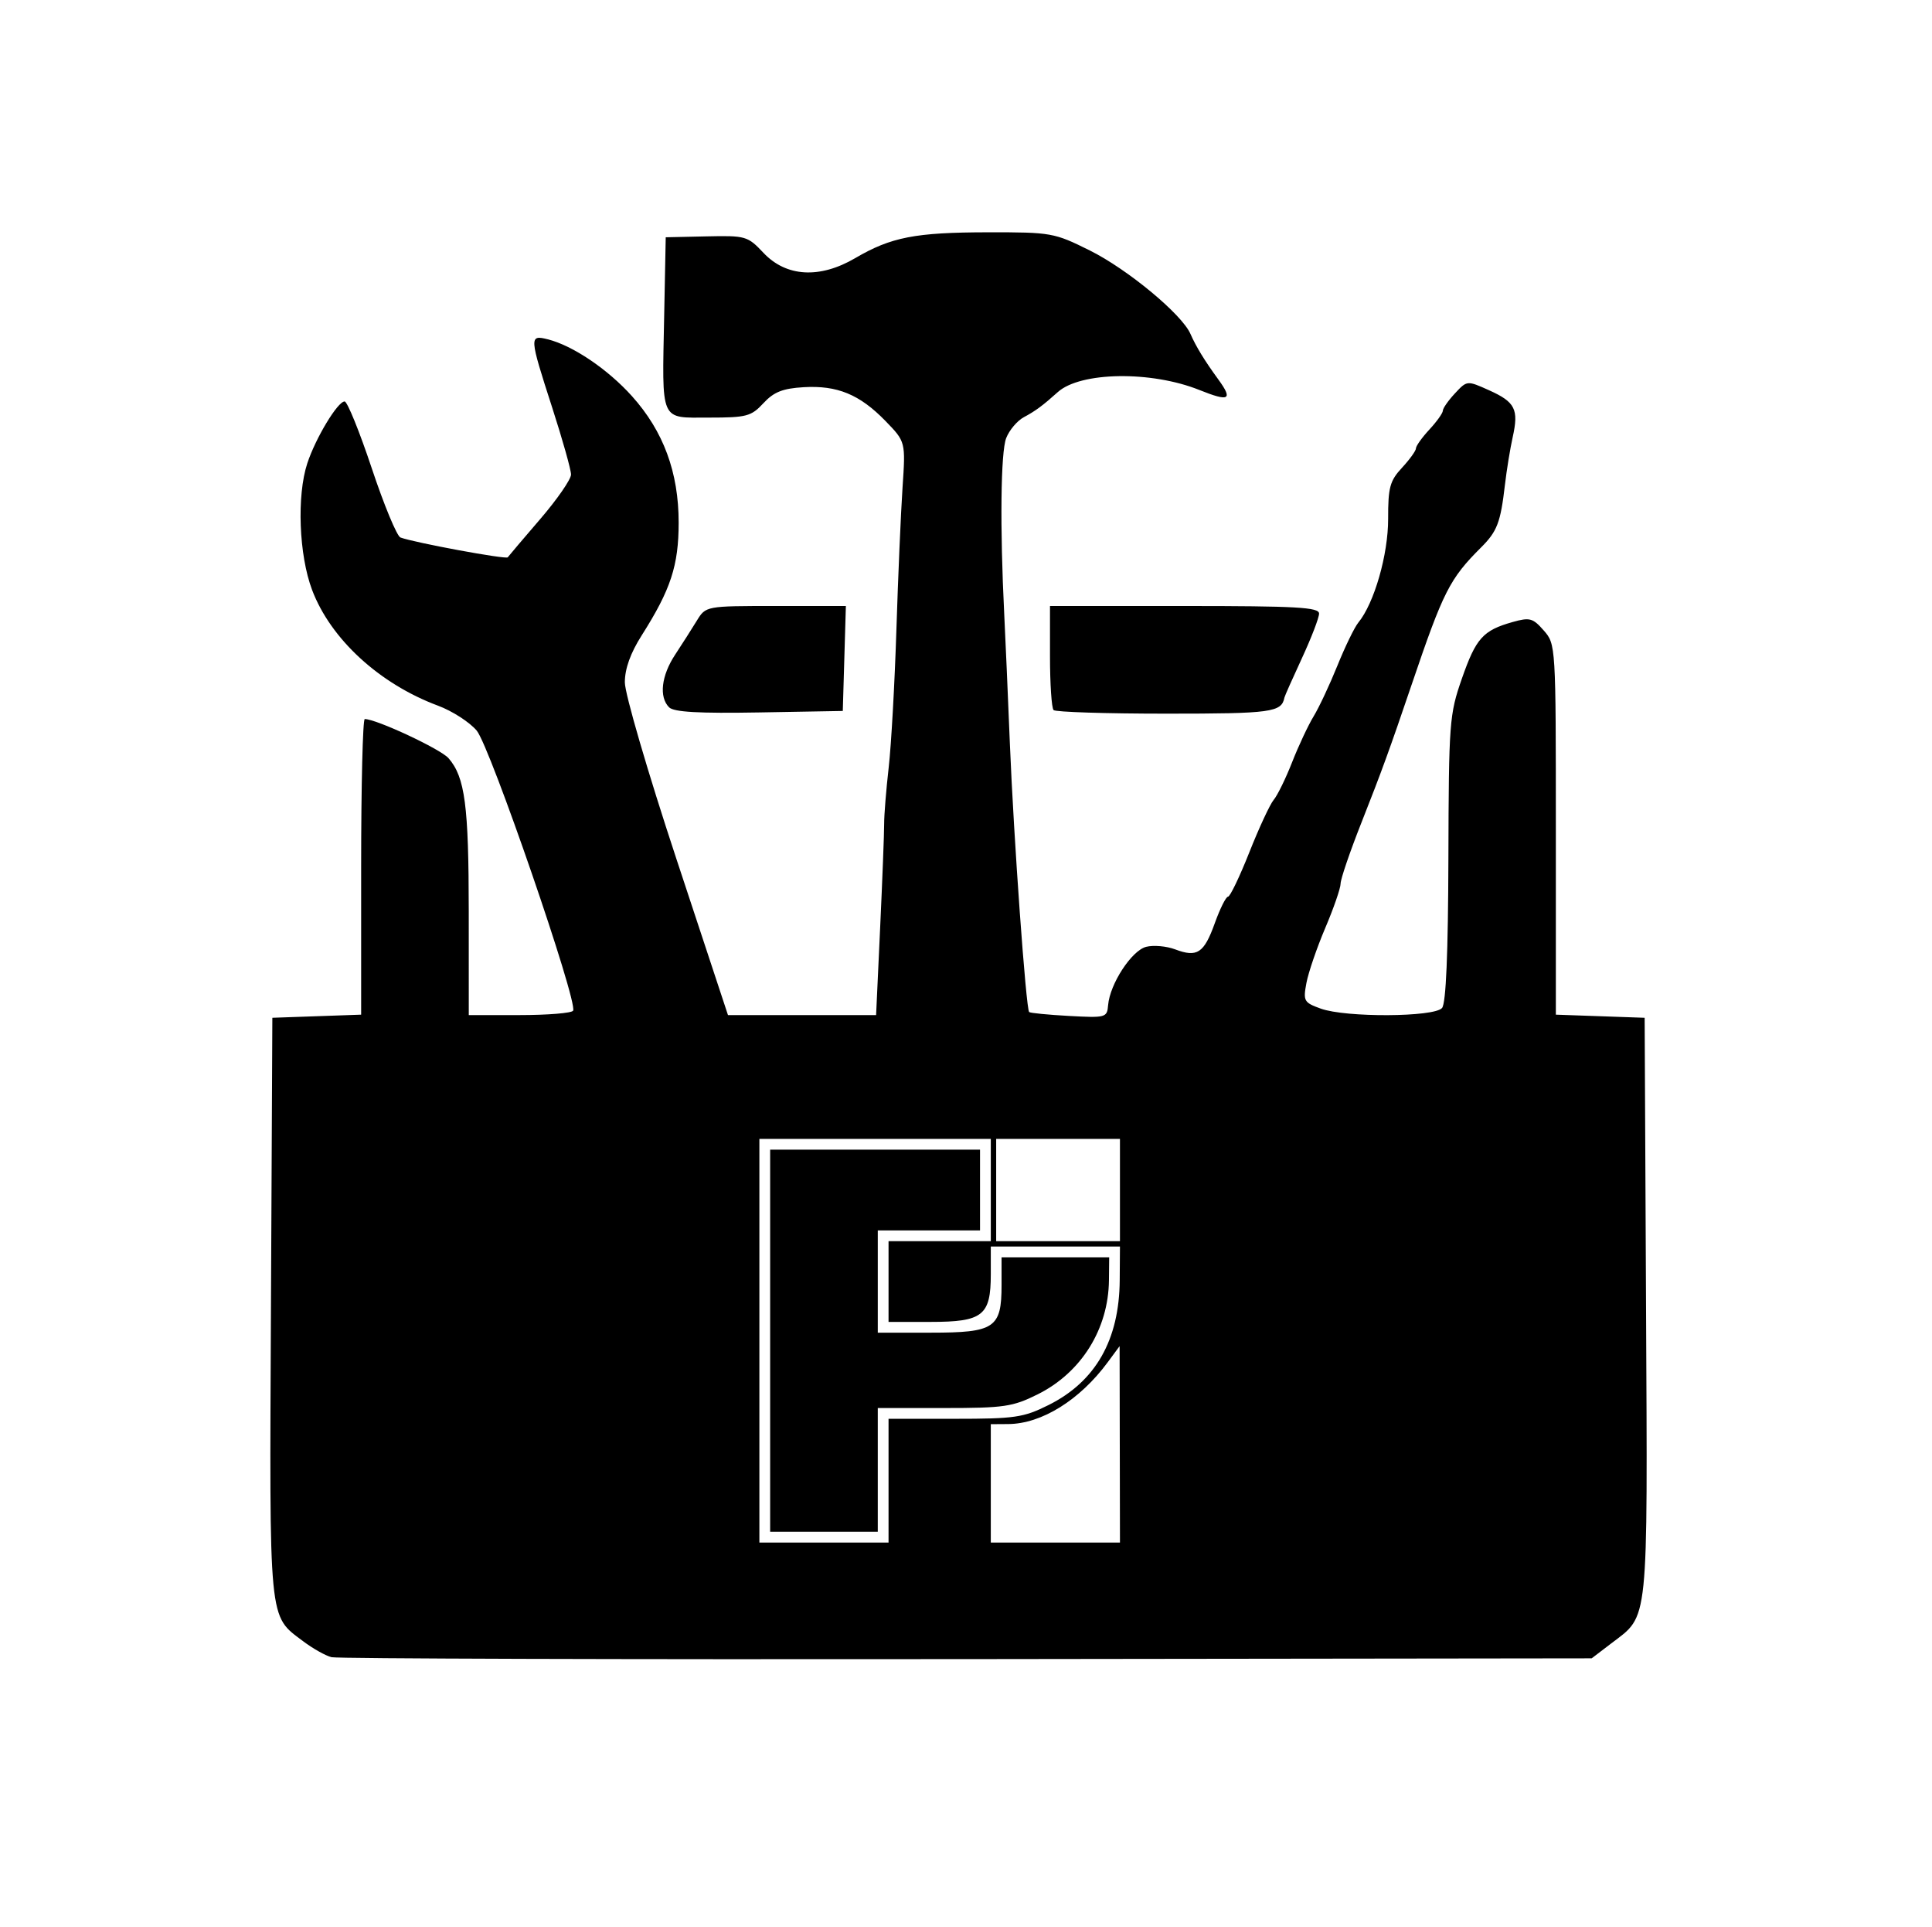<?xml version="1.0" encoding="UTF-8" standalone="no"?>
<!-- Created with Inkscape (http://www.inkscape.org/) -->

<svg
   version="1.1"
   id="svg2"
   width="478.667"
   height="477.333"
   viewBox="0 0 478.667 477.333"
   sodipodi:docname="toolbox.png"
   inkscape:export-filename="toolbox.svg"
   inkscape:export-xdpi="96"
   inkscape:export-ydpi="96"
   xmlns:inkscape="http://www.inkscape.org/namespaces/inkscape"
   xmlns:sodipodi="http://sodipodi.sourceforge.net/DTD/sodipodi-0.dtd"
   xmlns="http://www.w3.org/2000/svg"
   xmlns:svg="http://www.w3.org/2000/svg">
  <defs
     id="defs6" />
  <sodipodi:namedview
     id="namedview4"
     pagecolor="#ffffff"
     bordercolor="#666666"
     borderopacity="1.0"
     inkscape:showpageshadow="2"
     inkscape:pageopacity="0.0"
     inkscape:pagecheckerboard="0"
     inkscape:deskcolor="#d1d1d1"
     showgrid="false" />
  <g
     inkscape:groupmode="layer"
     inkscape:label="Image"
     id="g8">
    <g
       id="g170"
       transform="translate(0.143,-12.558)">
      <path
         style="fill:#000000;fill-opacity:1;stroke-width:1.333"
         d="m 82,423.054 c -1.467,-0.362 -4.617,-2.129 -7.001,-3.925 -8.669,-6.532 -8.391,-3.659 -8.01,-82.751 l 0.345,-71.71 11,-0.387 11,-0.387 v -36.613 c 0,-20.137 0.403,-36.613 0.895,-36.613 2.87,0 18.8,7.444 20.756,9.7 4.08,4.704 5,11.681 5.008,37.967 L 116,264 h 12.588 c 6.923,0 12.89,-0.488 13.259,-1.085 1.261,-2.041 -20.564,-65.437 -23.888,-69.387 -1.756,-2.087 -6.065,-4.862 -9.576,-6.168 C 93.86,181.958 81.775,170.852 77.179,158.686 73.914,150.04 73.357,135.349 75.99,127.333 78.053,121.057 83.516,112 85.24,112 c 0.663,0 3.688,7.448 6.722,16.552 3.034,9.103 6.233,16.818 7.11,17.144 3.459,1.285 26.181,5.484 26.581,4.913 0.234,-0.335 3.858,-4.601 8.053,-9.48 4.195,-4.879 7.627,-9.84 7.627,-11.025 0,-1.184 -2.1,-8.649 -4.667,-16.589 -5.687,-17.592 -5.718,-18.068 -1.09,-16.907 6.197,1.555 14.838,7.387 20.843,14.065 7.816,8.694 11.58,18.877 11.58,31.334 0,10.624 -1.955,16.592 -9.147,27.92 -2.799,4.409 -4.186,8.271 -4.186,11.654 0,2.814 5.67,22.225 12.776,43.739 L 180.219,264 h 18.349 18.349 l 1.005,-21.667 c 0.553,-11.917 0.998,-23.467 0.989,-25.667 -0.009,-2.2 0.498,-8.5 1.127,-14 0.629,-5.5 1.486,-20.8 1.905,-34 0.419,-13.2 1.105,-29.104 1.525,-35.343 0.764,-11.343 0.764,-11.343 -4.238,-16.493 -6.378,-6.567 -11.939,-8.859 -20.281,-8.36 -5.188,0.31 -7.37,1.179 -9.95,3.963 -3.025,3.264 -4.164,3.566 -13.46,3.566 -12.312,0 -11.653,1.499 -11.124,-25.333 l 0.382,-19.333 10.079,-0.223 c 9.751,-0.216 10.211,-0.084 14.135,4.077 5.64,5.98 13.946,6.459 22.73,1.311 8.908,-5.22 14.879,-6.379 32.984,-6.399 15.588,-0.017 16.322,0.114 25.136,4.497 9.352,4.65 22.81,15.799 24.932,20.654 1.374,3.142 3.518,6.65 6.875,11.247 3.731,5.11 2.789,5.646 -4.667,2.657 -11.92,-4.778 -29.436,-4.52 -35.054,0.517 -3.771,3.381 -5.518,4.672 -8.427,6.229 -1.639,0.877 -3.607,3.208 -4.373,5.18 -1.356,3.491 -1.562,21.997 -0.484,43.586 0.293,5.867 0.921,20.267 1.395,32 0.944,23.34 3.999,65.857 4.784,66.58 0.271,0.25 4.723,0.684 9.894,0.966 9.099,0.495 9.41,0.41 9.664,-2.664 0.436,-5.272 5.846,-13.559 9.439,-14.461 1.815,-0.455 5.037,-0.172 7.161,0.63 5.477,2.067 7.157,0.958 9.835,-6.49 1.298,-3.608 2.773,-6.561 3.279,-6.561 0.506,0 2.882,-4.95 5.28,-11 2.398,-6.05 5.118,-11.9 6.045,-13 0.926,-1.1 2.979,-5.3 4.561,-9.333 C 321.582,197.3 323.974,192.2 325.315,190 c 1.341,-2.2 3.993,-7.852 5.894,-12.56 1.901,-4.708 4.235,-9.508 5.187,-10.667 3.939,-4.794 7.404,-16.856 7.383,-25.7 -0.018,-7.775 0.425,-9.408 3.434,-12.653 1.9,-2.049 3.455,-4.208 3.455,-4.797 0,-0.59 1.5,-2.689 3.333,-4.667 1.833,-1.977 3.333,-4.077 3.333,-4.667 0,-0.59 1.35,-2.521 3,-4.291 3,-3.22 3,-3.22 8.464,-0.764 6.467,2.906 7.377,4.713 5.843,11.603 -0.632,2.84 -1.499,8.164 -1.926,11.831 -1.086,9.326 -1.918,11.51 -5.895,15.478 -7.796,7.777 -9.371,10.883 -17.166,33.856 -5.488,16.172 -7.466,21.607 -12.505,34.359 -2.831,7.164 -5.148,13.947 -5.148,15.073 0,1.126 -1.707,6.065 -3.794,10.974 -2.086,4.91 -4.191,11.055 -4.676,13.656 -0.83,4.449 -0.621,4.823 3.555,6.333 6.211,2.246 28.155,2.127 30.055,-0.163 0.98,-1.18 1.501,-13.485 1.569,-37.037 0.098,-33.791 0.238,-35.659 3.347,-44.566 3.489,-9.994 5.214,-11.918 12.548,-13.99 4.261,-1.204 5.025,-0.997 7.728,2.087 2.987,3.407 3,3.626 3,49.294 v 45.872 l 11,0.387 11,0.387 0.345,71.71 c 0.383,79.638 0.746,76.112 -8.573,83.221 l -4.897,3.736 -154.771,0.19 C 154.314,423.627 83.467,423.416 82,423.054 Z M 220,379.333 v -15.333 h 16.405 c 14.91,0 17.026,-0.31 23.225,-3.399 11.659,-5.81 17.541,-16.122 17.645,-30.935 l 0.059,-8.333 h -16 -16 v 6.895 C 245.333,338.428 243.347,340 230.46,340 H 220 v -10 -10 h 12.667 12.667 V 307.333 294.667 H 216.667 188 v 50 50 h 16 16 z m -29.333,-34.667 v -47.333 h 26 26 v 10 10 H 230 217.333 V 330 342.667 h 13.127 c 15.843,0 17.54,-1.139 17.54,-11.772 V 324 h 13.333 13.333 l -0.059,5.667 c -0.125,12.113 -6.852,22.89 -17.645,28.268 -6.198,3.089 -8.315,3.399 -23.225,3.399 h -16.405 v 15.333 15.333 H 204 190.667 Z m 86.624,25.667 -0.042,-24.333 -2.952,4 c -6.908,9.36 -16.385,15.248 -24.63,15.304 l -4.333,0.029 v 14.667 14.667 h 16 16 l -0.042,-24.333 z m 0.042,-63 V 294.667 H 262 246.667 V 307.333 320 H 262 277.333 Z m -111.701,-119.568 c -2.538,-2.538 -1.934,-7.831 1.487,-13.027 1.716,-2.606 4.13,-6.388 5.364,-8.405 2.244,-3.667 2.244,-3.667 19.595,-3.667 h 17.351 l -0.382,13 -0.382,13 -20.701,0.366 c -14.973,0.264 -21.153,-0.086 -22.333,-1.267 z m 95.257,0.679 C 260.4,187.956 260,181.956 260,175.111 v -12.444 h 33.333 c 27.759,0 33.333,0.314 33.333,1.876 0,1.032 -1.901,5.982 -4.225,11 -2.323,5.018 -4.283,9.424 -4.354,9.791 -0.711,3.666 -3.154,4 -29.278,4 -14.868,0 -27.432,-0.4 -27.921,-0.889 z"
         id="path172" />
    </g>
  </g>
</svg>
